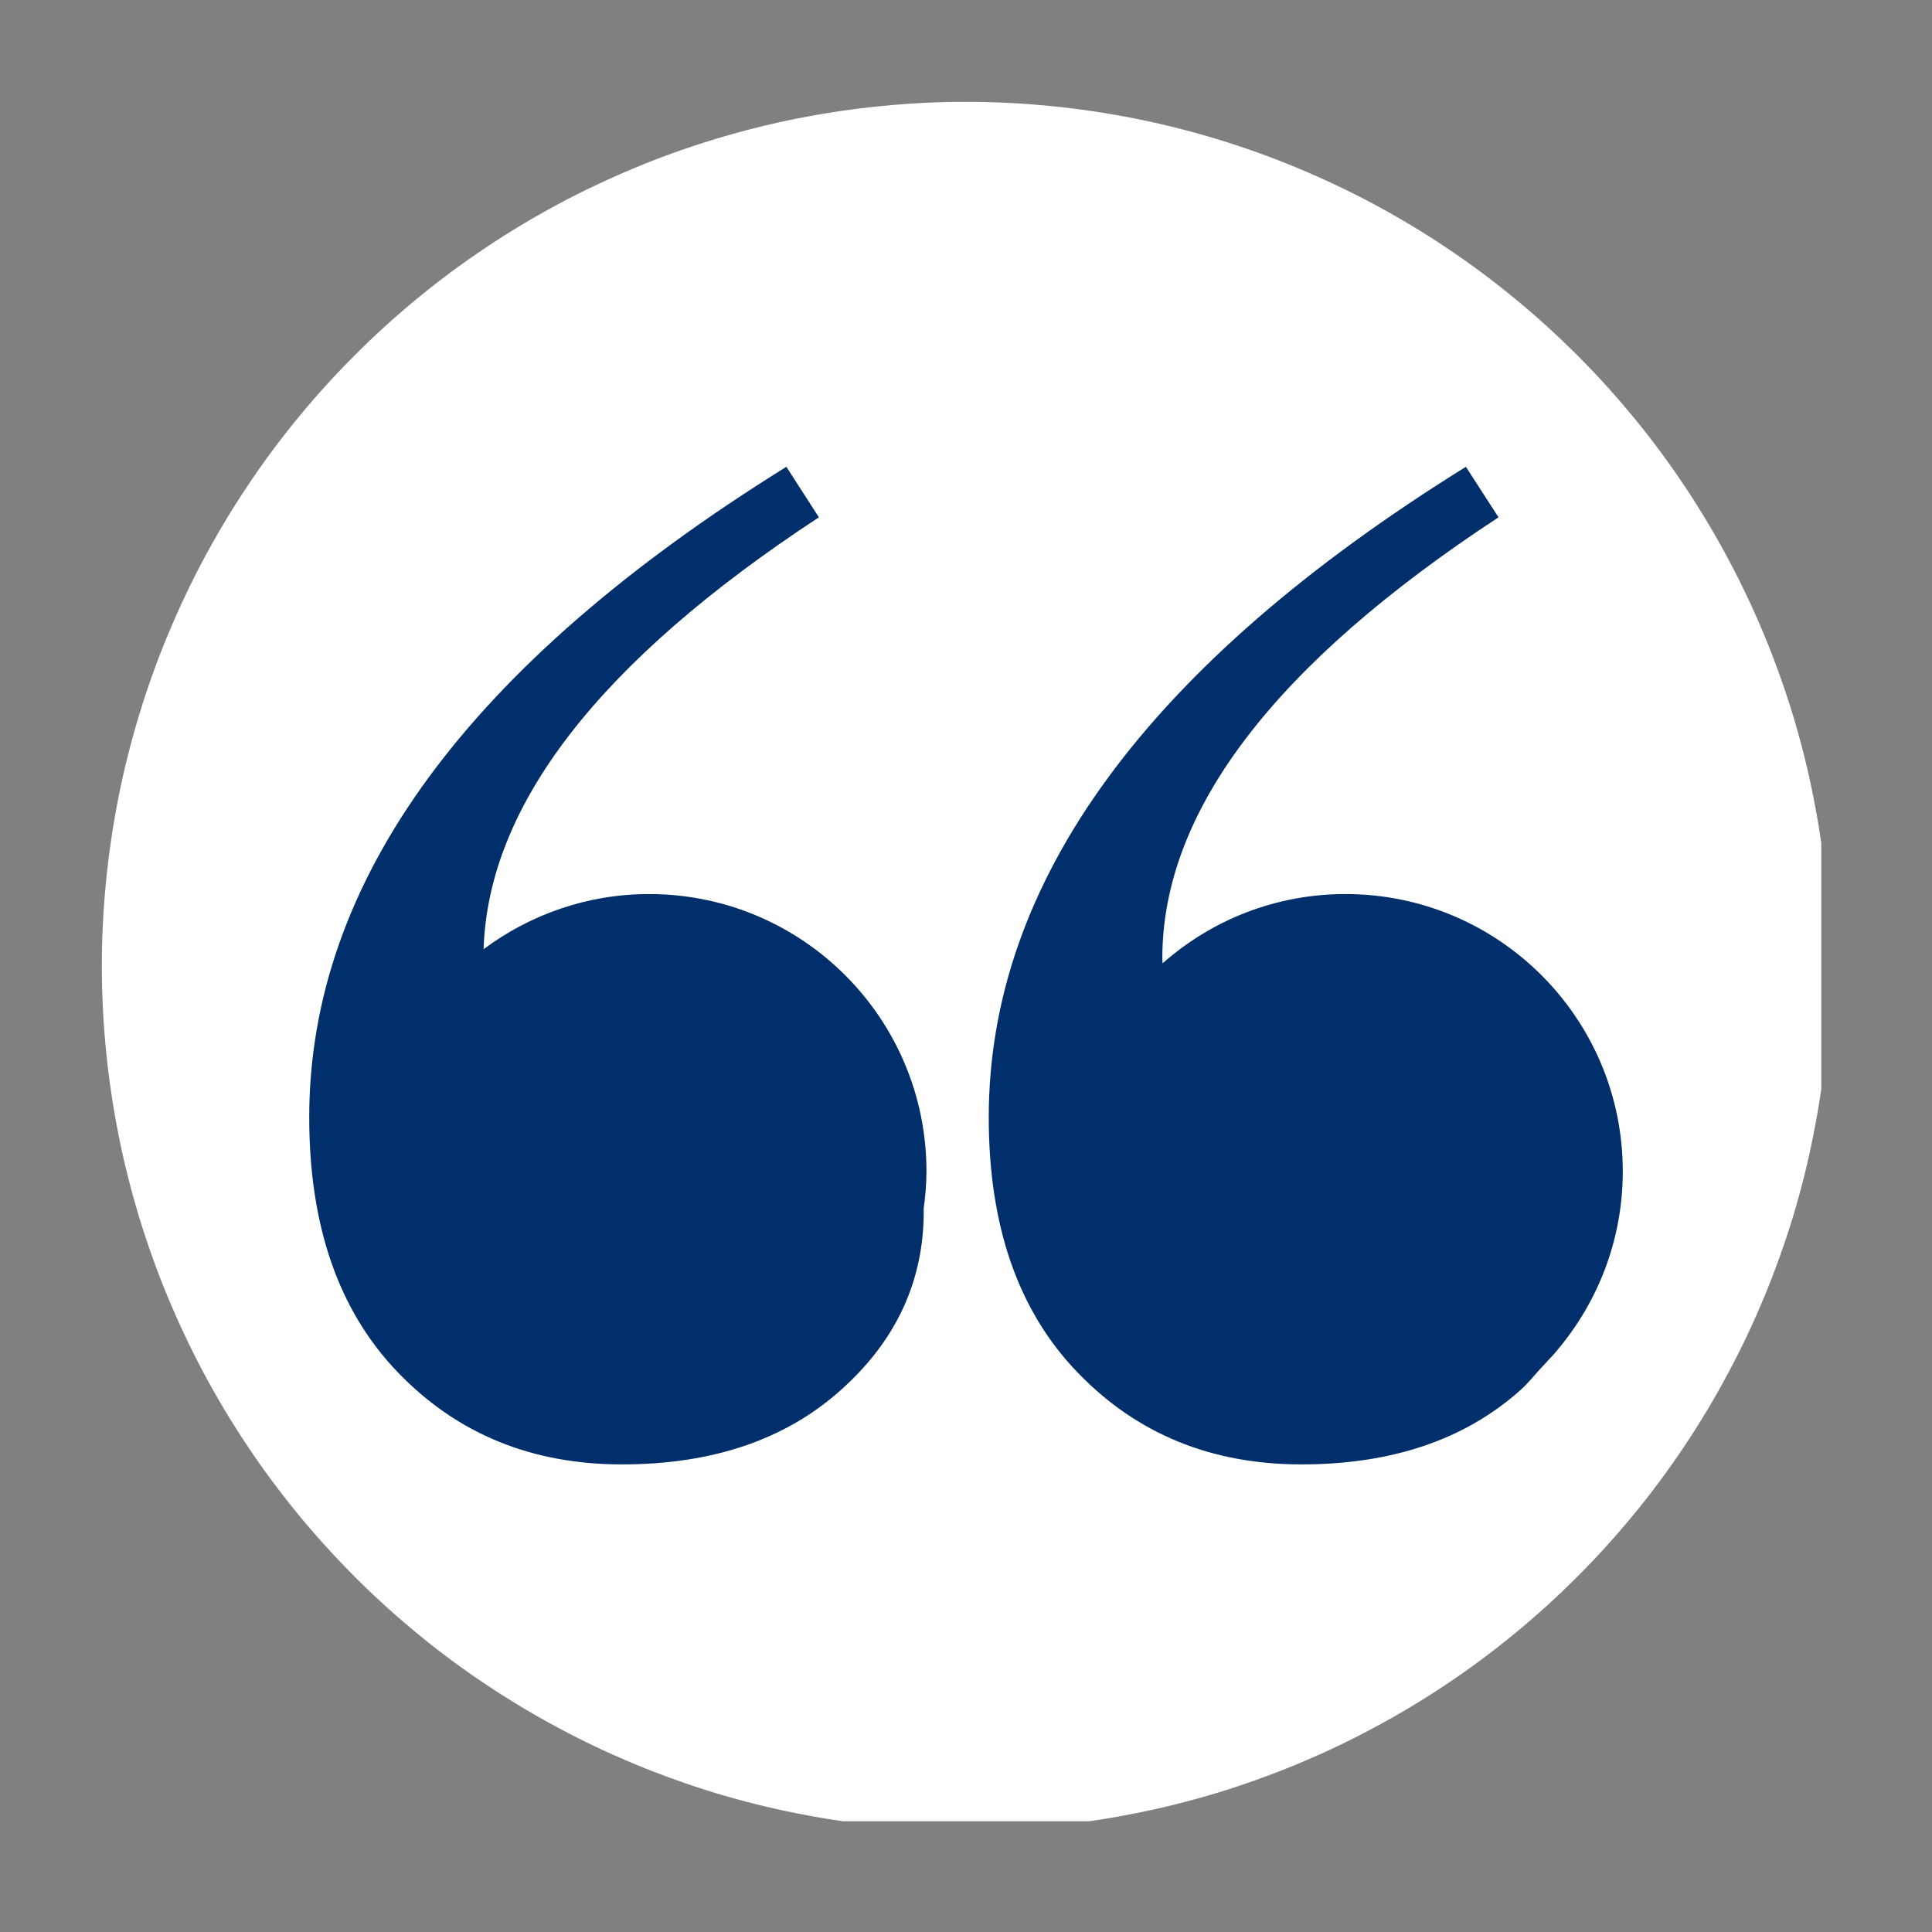 <svg xmlns="http://www.w3.org/2000/svg" xmlns:xlink="http://www.w3.org/1999/xlink" width="100" zoomAndPan="magnify" viewBox="0 0 75 75" height="100" preserveAspectRatio="xMidYMid meet" version="1.0"><rect x="0" y="0" width="75" height="75" fill="#808080" stroke="none"/><defs><clipPath id="ae1b1691b4"><path d="M 3.953 3.953 L 70.703 3.953 L 70.703 70.703 L 3.953 70.703 Z M 3.953 3.953 " clip-rule="nonzero"/></clipPath><clipPath id="a7ff1a18a5"><path d="M 12 18.121 L 36 18.121 L 36 57 L 12 57 Z M 12 18.121 " clip-rule="nonzero"/></clipPath><clipPath id="ff29227190"><path d="M 38 18.121 L 63 18.121 L 63 57 L 38 57 Z M 38 18.121 " clip-rule="nonzero"/></clipPath></defs><g clip-path="url(#ae1b1691b4)"><path fill="#ffffff" d="M 71.043 37.5 C 71.043 38.598 70.992 39.695 70.883 40.789 C 70.773 41.883 70.613 42.965 70.398 44.043 C 70.188 45.121 69.918 46.188 69.602 47.238 C 69.281 48.289 68.91 49.32 68.492 50.336 C 68.07 51.352 67.602 52.344 67.082 53.312 C 66.566 54.281 66 55.223 65.391 56.137 C 64.781 57.051 64.129 57.93 63.43 58.781 C 62.734 59.629 61.996 60.441 61.219 61.219 C 60.441 61.996 59.629 62.734 58.781 63.43 C 57.93 64.129 57.051 64.781 56.137 65.391 C 55.223 66 54.281 66.566 53.312 67.082 C 52.344 67.602 51.352 68.07 50.336 68.492 C 49.32 68.91 48.289 69.281 47.238 69.602 C 46.188 69.918 45.121 70.188 44.043 70.398 C 42.965 70.613 41.883 70.773 40.789 70.883 C 39.695 70.992 38.598 71.043 37.5 71.043 C 36.402 71.043 35.305 70.992 34.211 70.883 C 33.117 70.773 32.031 70.613 30.957 70.398 C 29.879 70.188 28.812 69.918 27.762 69.602 C 26.711 69.281 25.676 68.91 24.664 68.492 C 23.648 68.07 22.656 67.602 21.688 67.082 C 20.719 66.566 19.777 66 18.863 65.391 C 17.949 64.781 17.066 64.129 16.219 63.43 C 15.371 62.734 14.555 61.996 13.781 61.219 C 13.004 60.441 12.266 59.629 11.57 58.781 C 10.871 57.93 10.219 57.051 9.609 56.137 C 8.996 55.223 8.434 54.281 7.914 53.312 C 7.398 52.344 6.93 51.352 6.508 50.336 C 6.086 49.32 5.719 48.289 5.398 47.238 C 5.082 46.188 4.812 45.121 4.598 44.043 C 4.387 42.965 4.223 41.883 4.117 40.789 C 4.008 39.695 3.953 38.598 3.953 37.5 C 3.953 36.402 4.008 35.305 4.117 34.211 C 4.223 33.117 4.387 32.031 4.598 30.957 C 4.812 29.879 5.082 28.812 5.398 27.762 C 5.719 26.711 6.086 25.676 6.508 24.664 C 6.93 23.648 7.398 22.656 7.914 21.688 C 8.434 20.719 8.996 19.777 9.609 18.863 C 10.219 17.949 10.871 17.066 11.57 16.219 C 12.266 15.371 13.004 14.555 13.781 13.781 C 14.555 13.004 15.371 12.266 16.219 11.57 C 17.066 10.871 17.949 10.219 18.863 9.609 C 19.777 8.996 20.719 8.434 21.688 7.914 C 22.656 7.398 23.648 6.93 24.664 6.508 C 25.676 6.086 26.711 5.719 27.762 5.398 C 28.812 5.082 29.879 4.812 30.957 4.598 C 32.031 4.387 33.117 4.223 34.211 4.117 C 35.305 4.008 36.402 3.953 37.5 3.953 C 38.598 3.953 39.695 4.008 40.789 4.117 C 41.883 4.223 42.965 4.387 44.043 4.598 C 45.121 4.812 46.188 5.082 47.238 5.398 C 48.289 5.719 49.32 6.086 50.336 6.508 C 51.352 6.93 52.344 7.398 53.312 7.914 C 54.281 8.434 55.223 8.996 56.137 9.609 C 57.051 10.219 57.93 10.871 58.781 11.57 C 59.629 12.266 60.441 13.004 61.219 13.781 C 61.996 14.555 62.734 15.371 63.43 16.219 C 64.129 17.066 64.781 17.949 65.391 18.863 C 66 19.777 66.566 20.719 67.082 21.688 C 67.602 22.656 68.07 23.648 68.492 24.664 C 68.91 25.676 69.281 26.711 69.602 27.762 C 69.918 28.812 70.188 29.879 70.398 30.957 C 70.613 32.031 70.773 33.117 70.883 34.211 C 70.992 35.305 71.043 36.402 71.043 37.5 Z M 71.043 37.5 " fill-opacity="1" fill-rule="nonzero"/></g><g clip-path="url(#a7ff1a18a5)"><path fill="#002f6c" d="M 25.199 34.707 C 22.785 34.707 20.566 35.512 18.773 36.848 C 18.949 31.262 23.27 25.672 31.789 20.082 L 30.527 18.121 C 18.18 25.793 12.004 34.211 12.004 43.379 C 12.004 47.586 13.148 50.887 15.441 53.27 C 17.734 55.656 20.633 56.848 24.141 56.848 C 27.652 56.848 30.48 55.891 32.633 53.969 C 34.781 52.055 35.859 49.738 35.859 47.027 C 35.859 46.996 35.855 46.973 35.855 46.941 C 35.918 46.461 35.965 45.973 35.965 45.473 C 35.965 39.527 31.145 34.707 25.199 34.707 Z M 25.199 34.707 " fill-opacity="1" fill-rule="nonzero"/></g><g clip-path="url(#ff29227190)"><path fill="#002f6c" d="M 60.012 52.906 C 60.148 52.742 60.32 52.59 60.445 52.422 C 62.031 50.547 62.996 48.125 62.996 45.473 C 62.996 39.527 58.176 34.707 52.23 34.707 C 49.508 34.707 47.027 35.723 45.133 37.395 C 45.133 37.328 45.121 37.27 45.121 37.203 C 45.121 31.496 49.469 25.789 58.172 20.082 L 56.906 18.121 C 44.559 25.793 38.383 34.211 38.383 43.379 C 38.383 47.59 39.527 50.887 41.824 53.27 C 44.113 55.656 47.012 56.848 50.52 56.848 C 54.027 56.848 56.859 55.891 59.012 53.973 C 59.316 53.703 59.551 53.402 59.812 53.117 C 59.883 53.047 59.941 52.977 60.012 52.906 Z M 60.012 52.906 " fill-opacity="1" fill-rule="nonzero"/></g></svg>